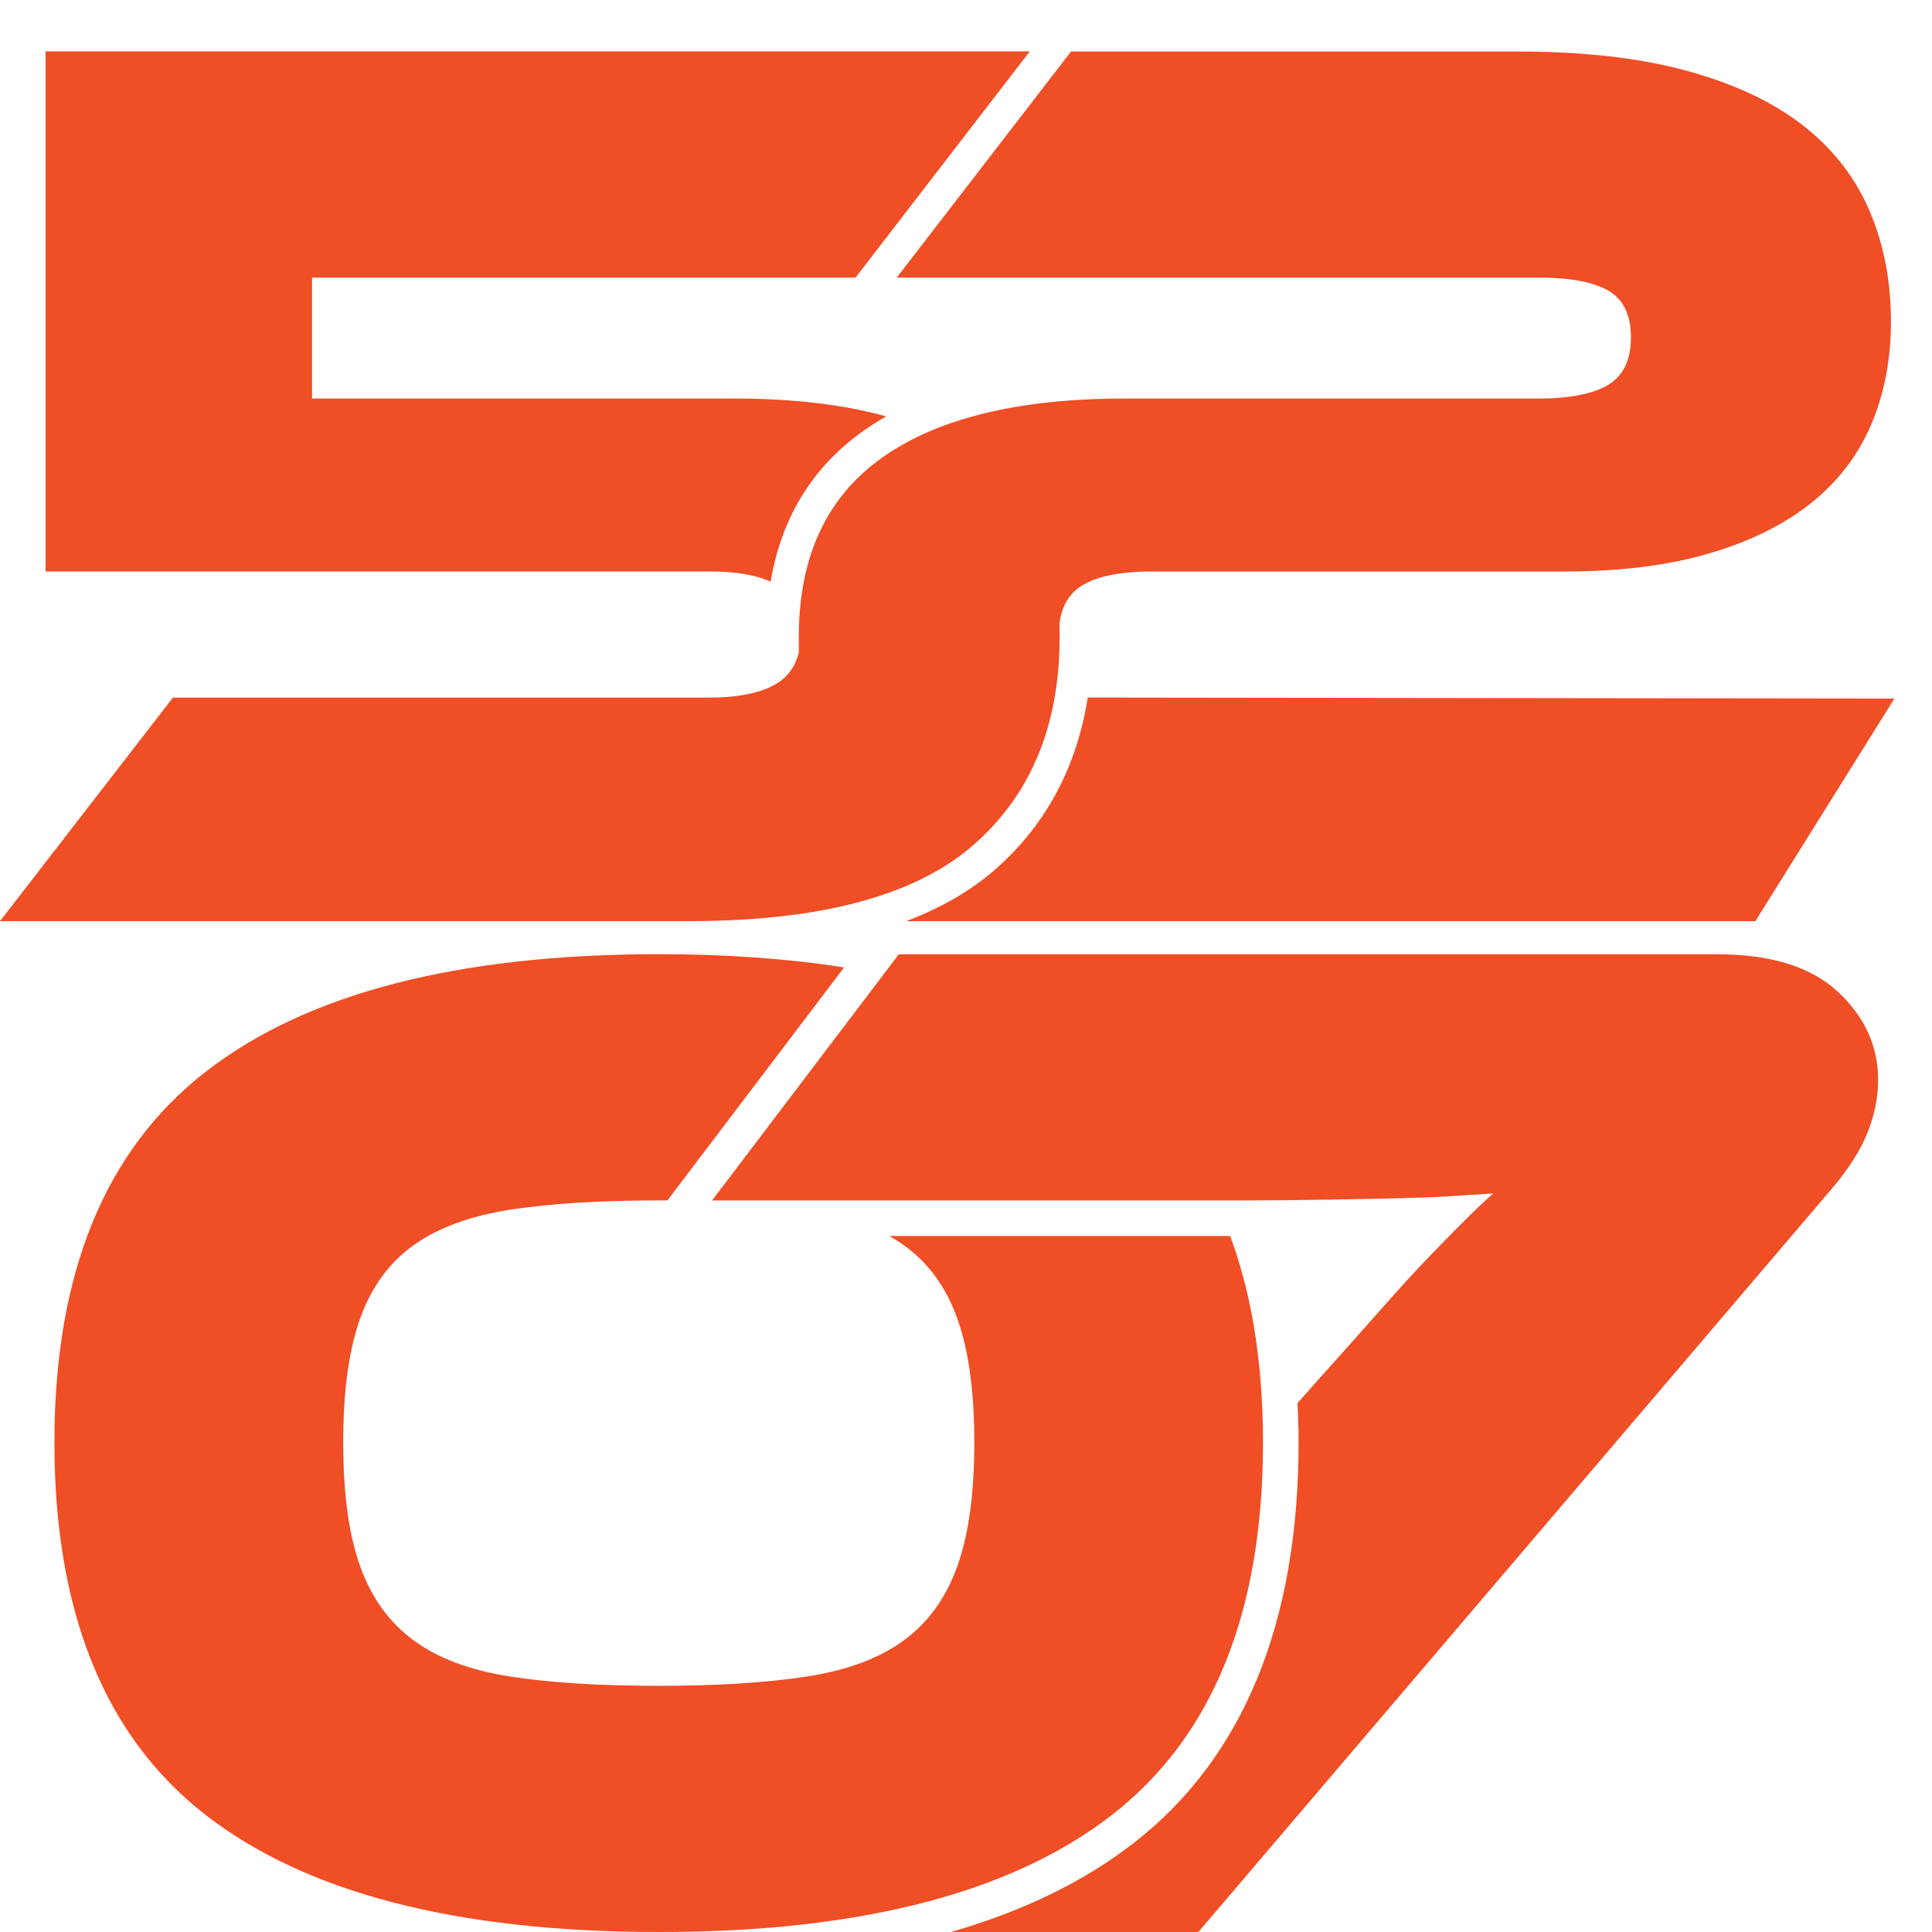 <?xml version="1.0" encoding="utf-8"?>
<!-- Generator: Adobe Illustrator 16.0.0, SVG Export Plug-In . SVG Version: 6.00 Build 0)  -->
<!DOCTYPE svg PUBLIC "-//W3C//DTD SVG 1.1//EN" "http://www.w3.org/Graphics/SVG/1.1/DTD/svg11.dtd">
<svg version="1.1" id="Calque_1" xmlns="http://www.w3.org/2000/svg" xmlns:xlink="http://www.w3.org/1999/xlink" x="0px" y="0px"
	 width="36px" height="36px" viewBox="0 0 36 36" enable-background="new 0 0 36 36" xml:space="preserve">
<g>
	<path fill="#F04E25" d="M34.245,18.479c-0.501-0.465-1.253-0.698-2.255-0.698H17.701h-0.953l-0.287,0.379l-3.193,4.209h9.372h0.199
		c0.182,0,0.357,0,0.526-0.001c0.472-0.001,0.899-0.006,1.28-0.013c0.519-0.009,0.972-0.017,1.357-0.026
		c0.388-0.009,0.727-0.021,1.018-0.039c0.289-0.018,0.557-0.035,0.803-0.052c-0.176,0.157-0.355,0.328-0.541,0.514
		c-0.184,0.184-0.404,0.408-0.659,0.672s-0.544,0.58-0.869,0.949c-0.325,0.37-0.717,0.809-1.175,1.318l-0.402,0.454
		c0.013,0.24,0.02,0.483,0.02,0.732c0,3.365-1.031,5.874-3.063,7.458c-0.926,0.722-2.074,1.28-3.416,1.665h4.612l11.797-13.843
		c0.316-0.369,0.54-0.721,0.672-1.055c0.133-0.334,0.197-0.659,0.197-0.977C34.996,19.494,34.746,18.945,34.245,18.479z"/>
	<path fill="#F04E25" d="M23.534,26.877c0-0.001,0-0.003,0-0.005c0-0.33-0.011-0.651-0.032-0.963
		c-0.071-1.069-0.264-2.028-0.58-2.878c-0.027,0-0.053,0-0.082,0h-6.269c0.093,0.053,0.182,0.108,0.265,0.167
		c0.458,0.326,0.792,0.783,1.002,1.371c0.212,0.59,0.317,1.358,0.317,2.308s-0.105,1.72-0.317,2.308
		c-0.21,0.589-0.544,1.051-1.002,1.385c-0.457,0.334-1.064,0.558-1.819,0.672c-0.756,0.114-1.669,0.171-2.742,0.171
		c-1.091,0-2.009-0.057-2.756-0.171c-0.747-0.114-1.35-0.338-1.806-0.672c-0.457-0.334-0.791-0.796-1.002-1.385
		c-0.211-0.588-0.316-1.358-0.316-2.308S6.5,25.159,6.71,24.569c0.211-0.588,0.545-1.045,1.002-1.371
		c0.457-0.324,1.06-0.544,1.806-0.659c0.747-0.114,1.665-0.171,2.756-0.171c0.053,0,0.107,0,0.162,0l3.292-4.341
		c-1.046-0.165-2.198-0.247-3.454-0.247c-3.744,0-6.558,0.729-8.438,2.188c-1.881,1.459-2.822,3.762-2.822,6.908
		c0,3.164,0.937,5.477,2.809,6.936S8.512,36,12.275,36c0.842,0,1.638-0.035,2.386-0.109c0.342-0.034,0.672-0.074,0.995-0.124
		c2.118-0.319,3.808-0.972,5.07-1.954C22.598,32.354,23.534,30.041,23.534,26.877z"/>
</g>
<g>
	<path fill="#F04E25" d="M14.798,5.172h0.766h0.378l3.247-4.215h-0.403H18.02H0.849v9.691h12.356c0.492,0,0.876,0.063,1.154,0.191
		c0.203-1.195,0.78-2.136,1.724-2.807c0.136-0.097,0.279-0.188,0.43-0.273c-0.8-0.222-1.742-0.333-2.824-0.333H5.815V5.172H14.798z"
		/>
	<path fill="#F04E25" d="M18.521,16.221c-0.446,0.385-0.994,0.701-1.637,0.944h15.824l2.591-4.148l-15.03-0.019
		C20.06,14.314,19.475,15.395,18.521,16.221z"/>
	<path fill="#F04E25" d="M16.71,5.172h11.96c0.581,0,1.014,0.082,1.296,0.242c0.282,0.162,0.424,0.452,0.424,0.872
		c0,0.421-0.142,0.715-0.424,0.885s-0.715,0.255-1.296,0.255h-7.704c-1.093,0-2.042,0.111-2.847,0.334
		c-0.286,0.079-0.554,0.172-0.803,0.279c-0.324,0.139-0.618,0.303-0.88,0.489c-0.951,0.677-1.464,1.67-1.541,2.982
		c-0.006,0.114-0.01,0.23-0.01,0.35v0.299c-0.06,0.244-0.188,0.431-0.385,0.561c-0.067,0.043-0.141,0.082-0.224,0.115
		c-0.27,0.109-0.627,0.164-1.072,0.164H3.222L0,17.165h12.816c0.517,0,1.004-0.021,1.46-0.063c0.209-0.02,0.413-0.043,0.609-0.069
		c1.408-0.2,2.488-0.624,3.237-1.274c0.979-0.847,1.517-1.993,1.609-3.437c0.009-0.151,0.014-0.305,0.014-0.462
		c0-0.078-0.002-0.155-0.004-0.23c0.036-0.325,0.174-0.564,0.413-0.714c0.038-0.024,0.078-0.045,0.119-0.065
		c0.28-0.135,0.672-0.202,1.178-0.202h7.704c1.033,0,1.935-0.113,2.701-0.339c0.768-0.226,1.401-0.542,1.902-0.945
		c0.5-0.403,0.872-0.893,1.114-1.466c0.241-0.573,0.363-1.207,0.363-1.901c0-0.759-0.133-1.45-0.4-2.071
		c-0.266-0.622-0.678-1.151-1.235-1.586c-0.557-0.437-1.275-0.776-2.156-1.018c-0.88-0.243-1.934-0.363-3.161-0.363h-8.326
		L16.71,5.172z"/>
</g>
</svg>
